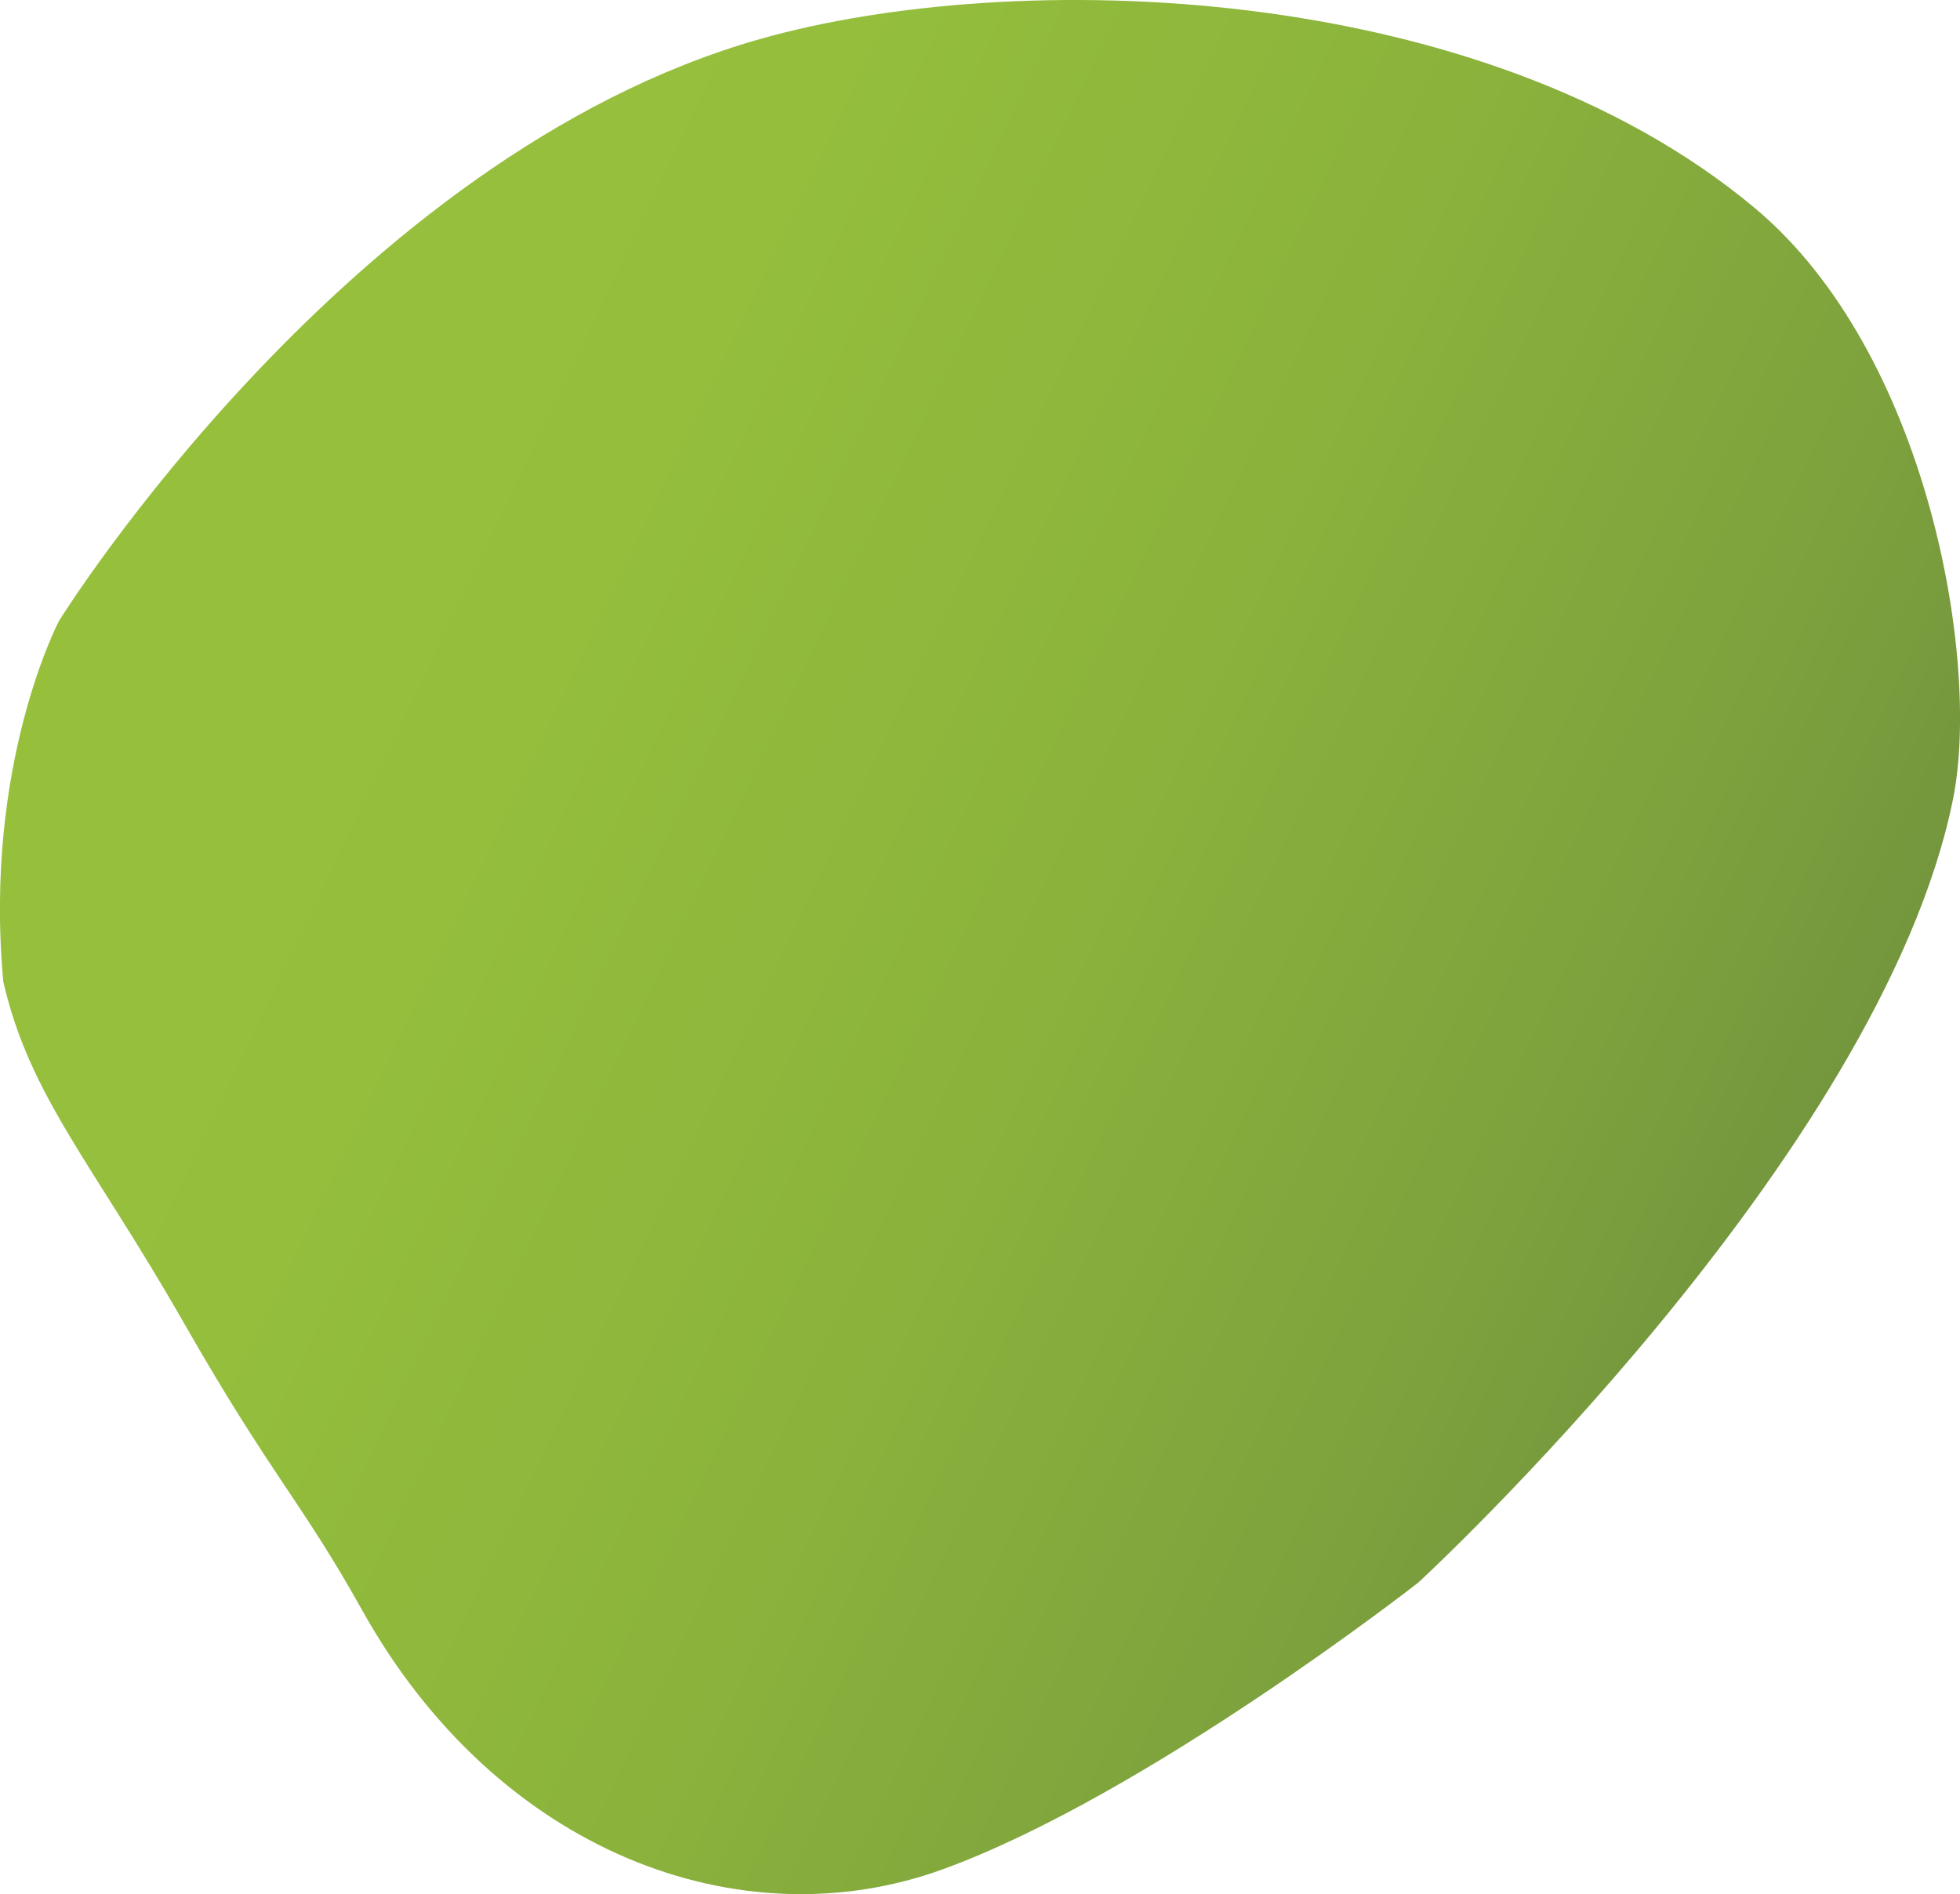 <?xml version="1.0" encoding="UTF-8"?> <!-- Generator: Adobe Illustrator 22.0.1, SVG Export Plug-In . SVG Version: 6.00 Build 0) --> <svg xmlns="http://www.w3.org/2000/svg" xmlns:xlink="http://www.w3.org/1999/xlink" id="Capa_1" x="0px" y="0px" width="1549px" height="1497.2px" viewBox="0 0 1549 1497.2" style="enable-background:new 0 0 1549 1497.2;" xml:space="preserve"> <style type="text/css"> .st0{fill:url(#Path_1348_1_);} </style> <linearGradient id="Path_1348_1_" gradientUnits="userSpaceOnUse" x1="-368.791" y1="-0.71" x2="-367.822" y2="-0.264" gradientTransform="matrix(1549.044 0 0 1497.154 571228.312 1427.98)"> <stop offset="0" style="stop-color:#97C13C"></stop> <stop offset="0.308" style="stop-color:#94BE3C"></stop> <stop offset="0.579" style="stop-color:#8BB33C"></stop> <stop offset="0.836" style="stop-color:#7DA13D"></stop> <stop offset="1" style="stop-color:#70913D"></stop> </linearGradient> <path id="Path_1348" class="st0" d="M1543.5,631.5c-57,282.5-422.6,619.3-422.6,619.3s-214.2,167.6-375.2,226.4 s-353.1-13.9-459.4-204.4c-49-87.8-70.9-104.5-141.9-228.8S23.5,866.7,2.6,775.9c-15.8-172,44.1-285.3,44.1-285.3 S274.9,123.3,600.5,30.9c199.9-56.8,569.5-47.7,786.3,133.5C1523.6,278.7,1565.5,522.5,1543.5,631.5z"></path> </svg> 